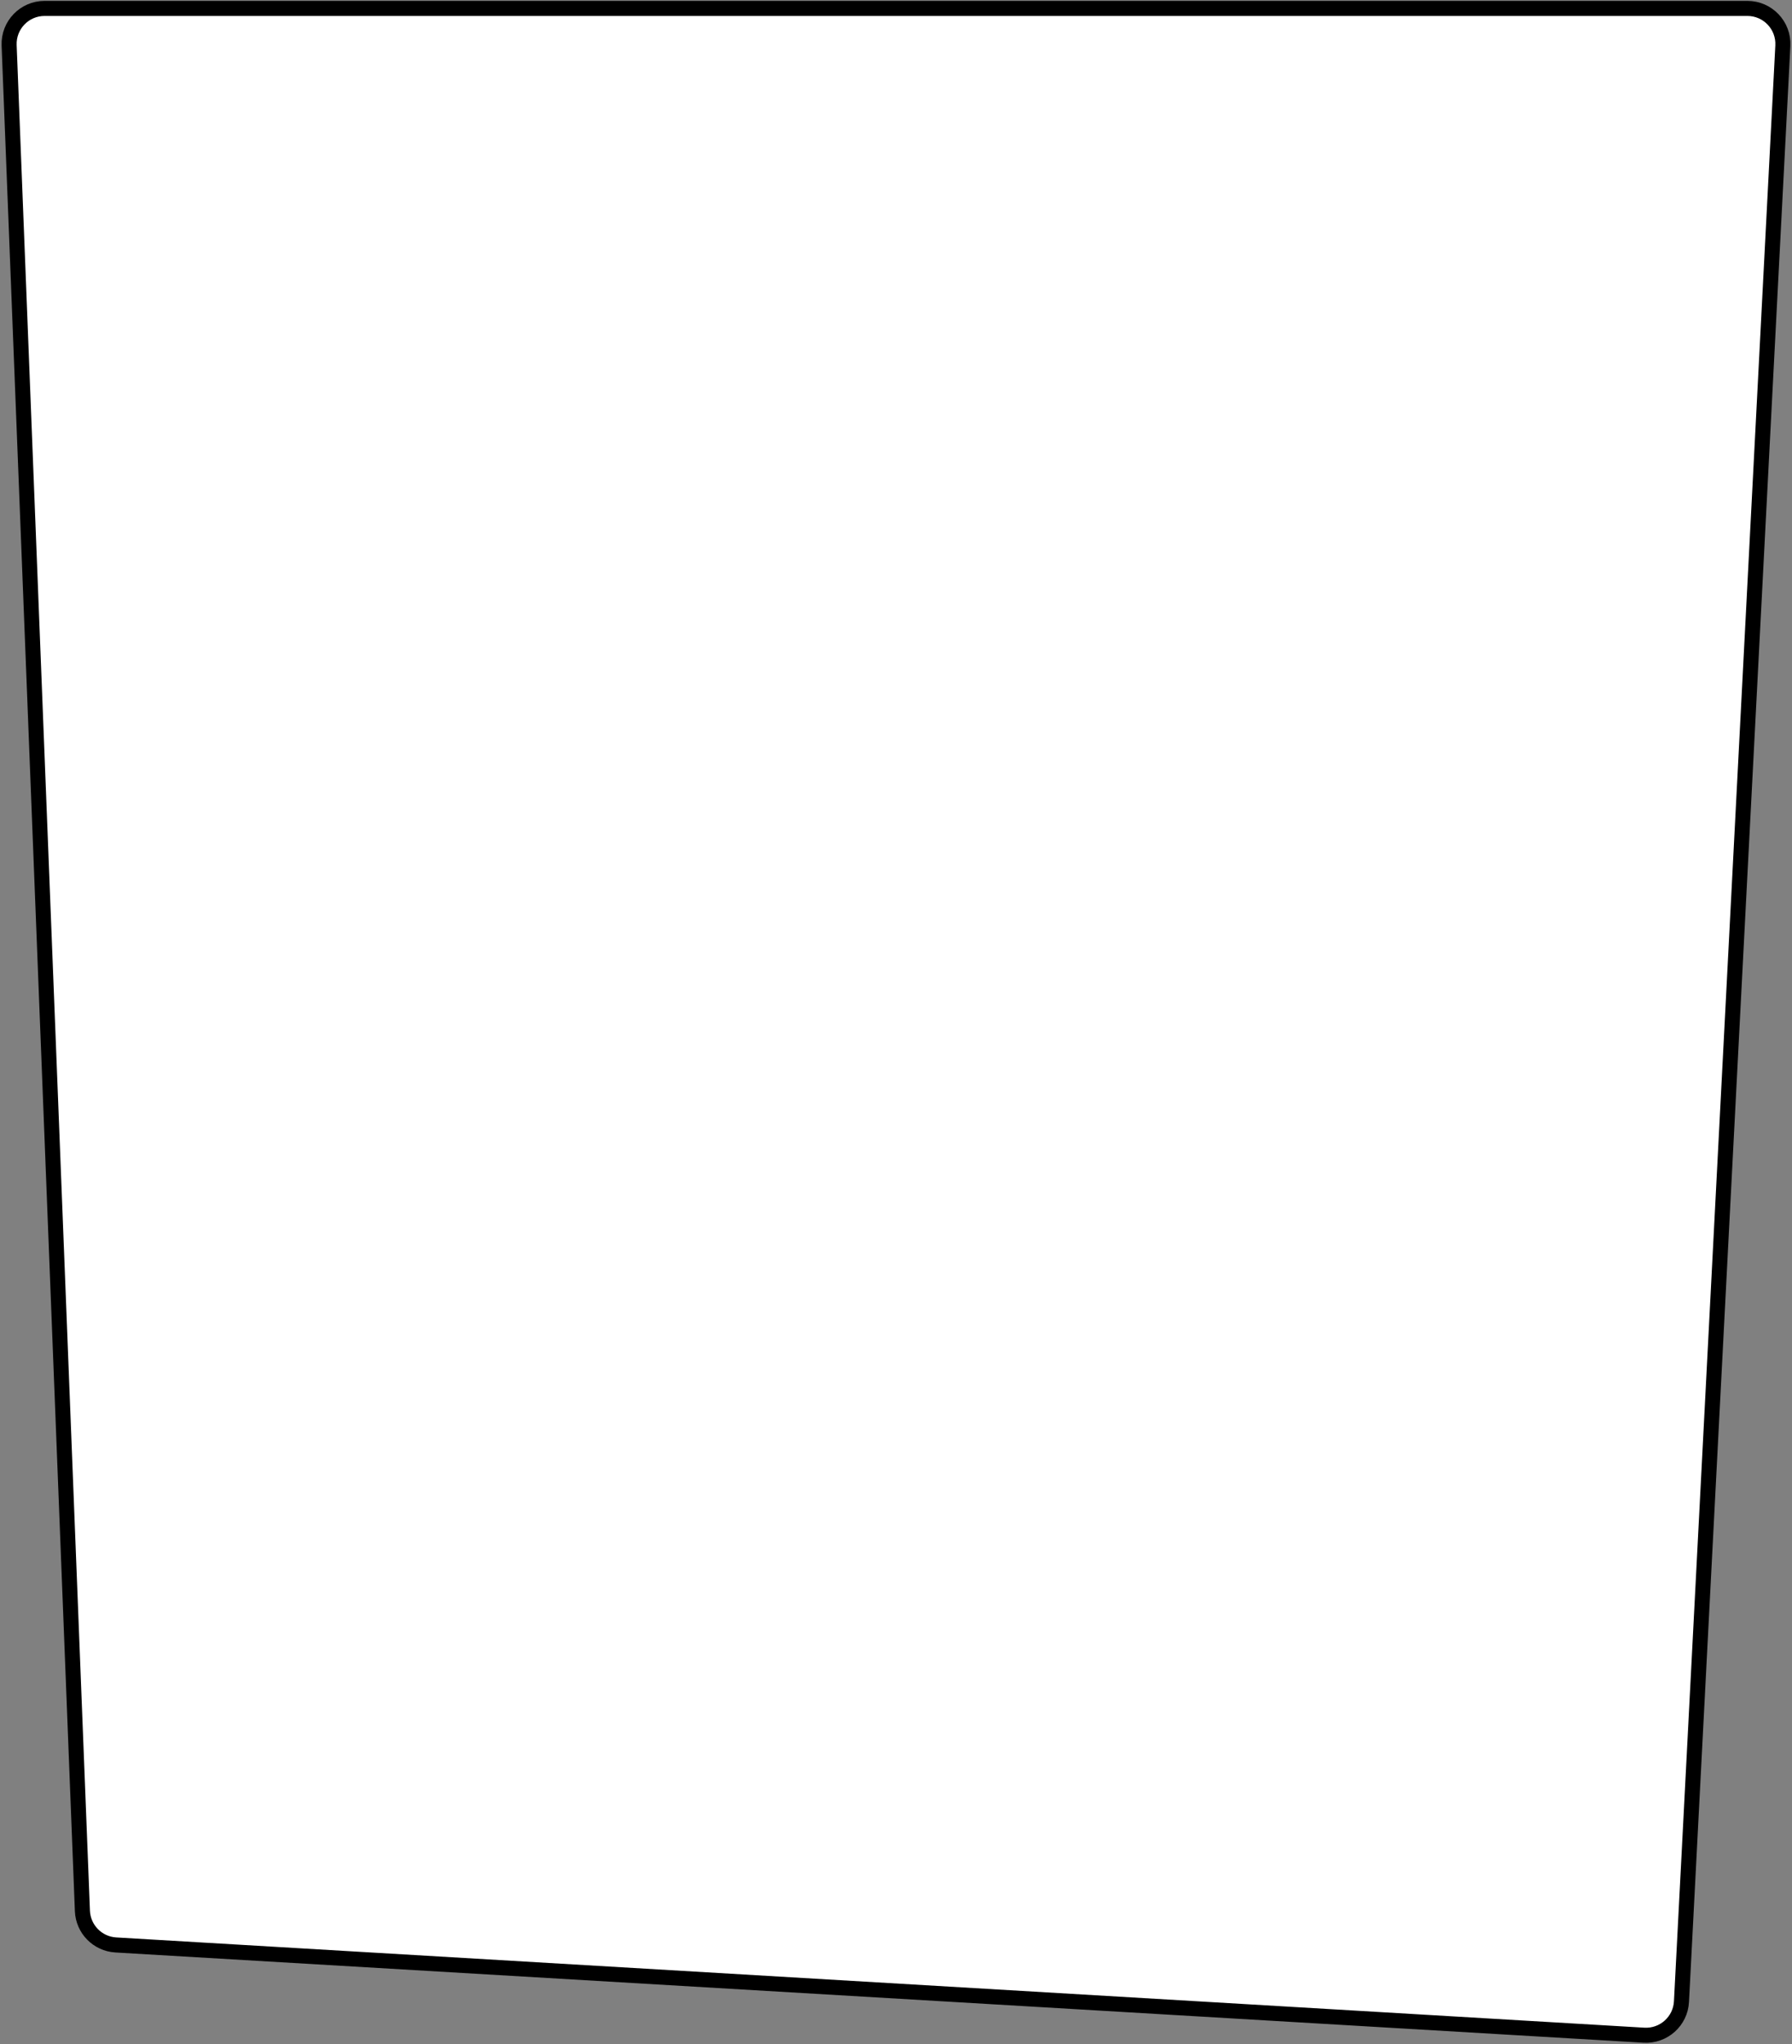 <?xml version="1.0" encoding="UTF-8"?> <svg xmlns="http://www.w3.org/2000/svg" width="833" height="950" viewBox="0 0 833 950" fill="none"><rect x="0" y="0" width="833" height="950" fill="#808080" stroke="none"/><path d="M812.269 3.912H20.731C11.365 3.912 3.876 11.7 4.244 21.06L38.309 888.096C38.642 896.575 45.352 903.419 53.823 903.92L764.174 945.865C773.317 946.405 781.15 939.395 781.624 930.248L828.747 21.266C829.236 11.831 821.717 3.912 812.269 3.912Z" fill="white" stroke="black" stroke-width="7"></path></svg> 